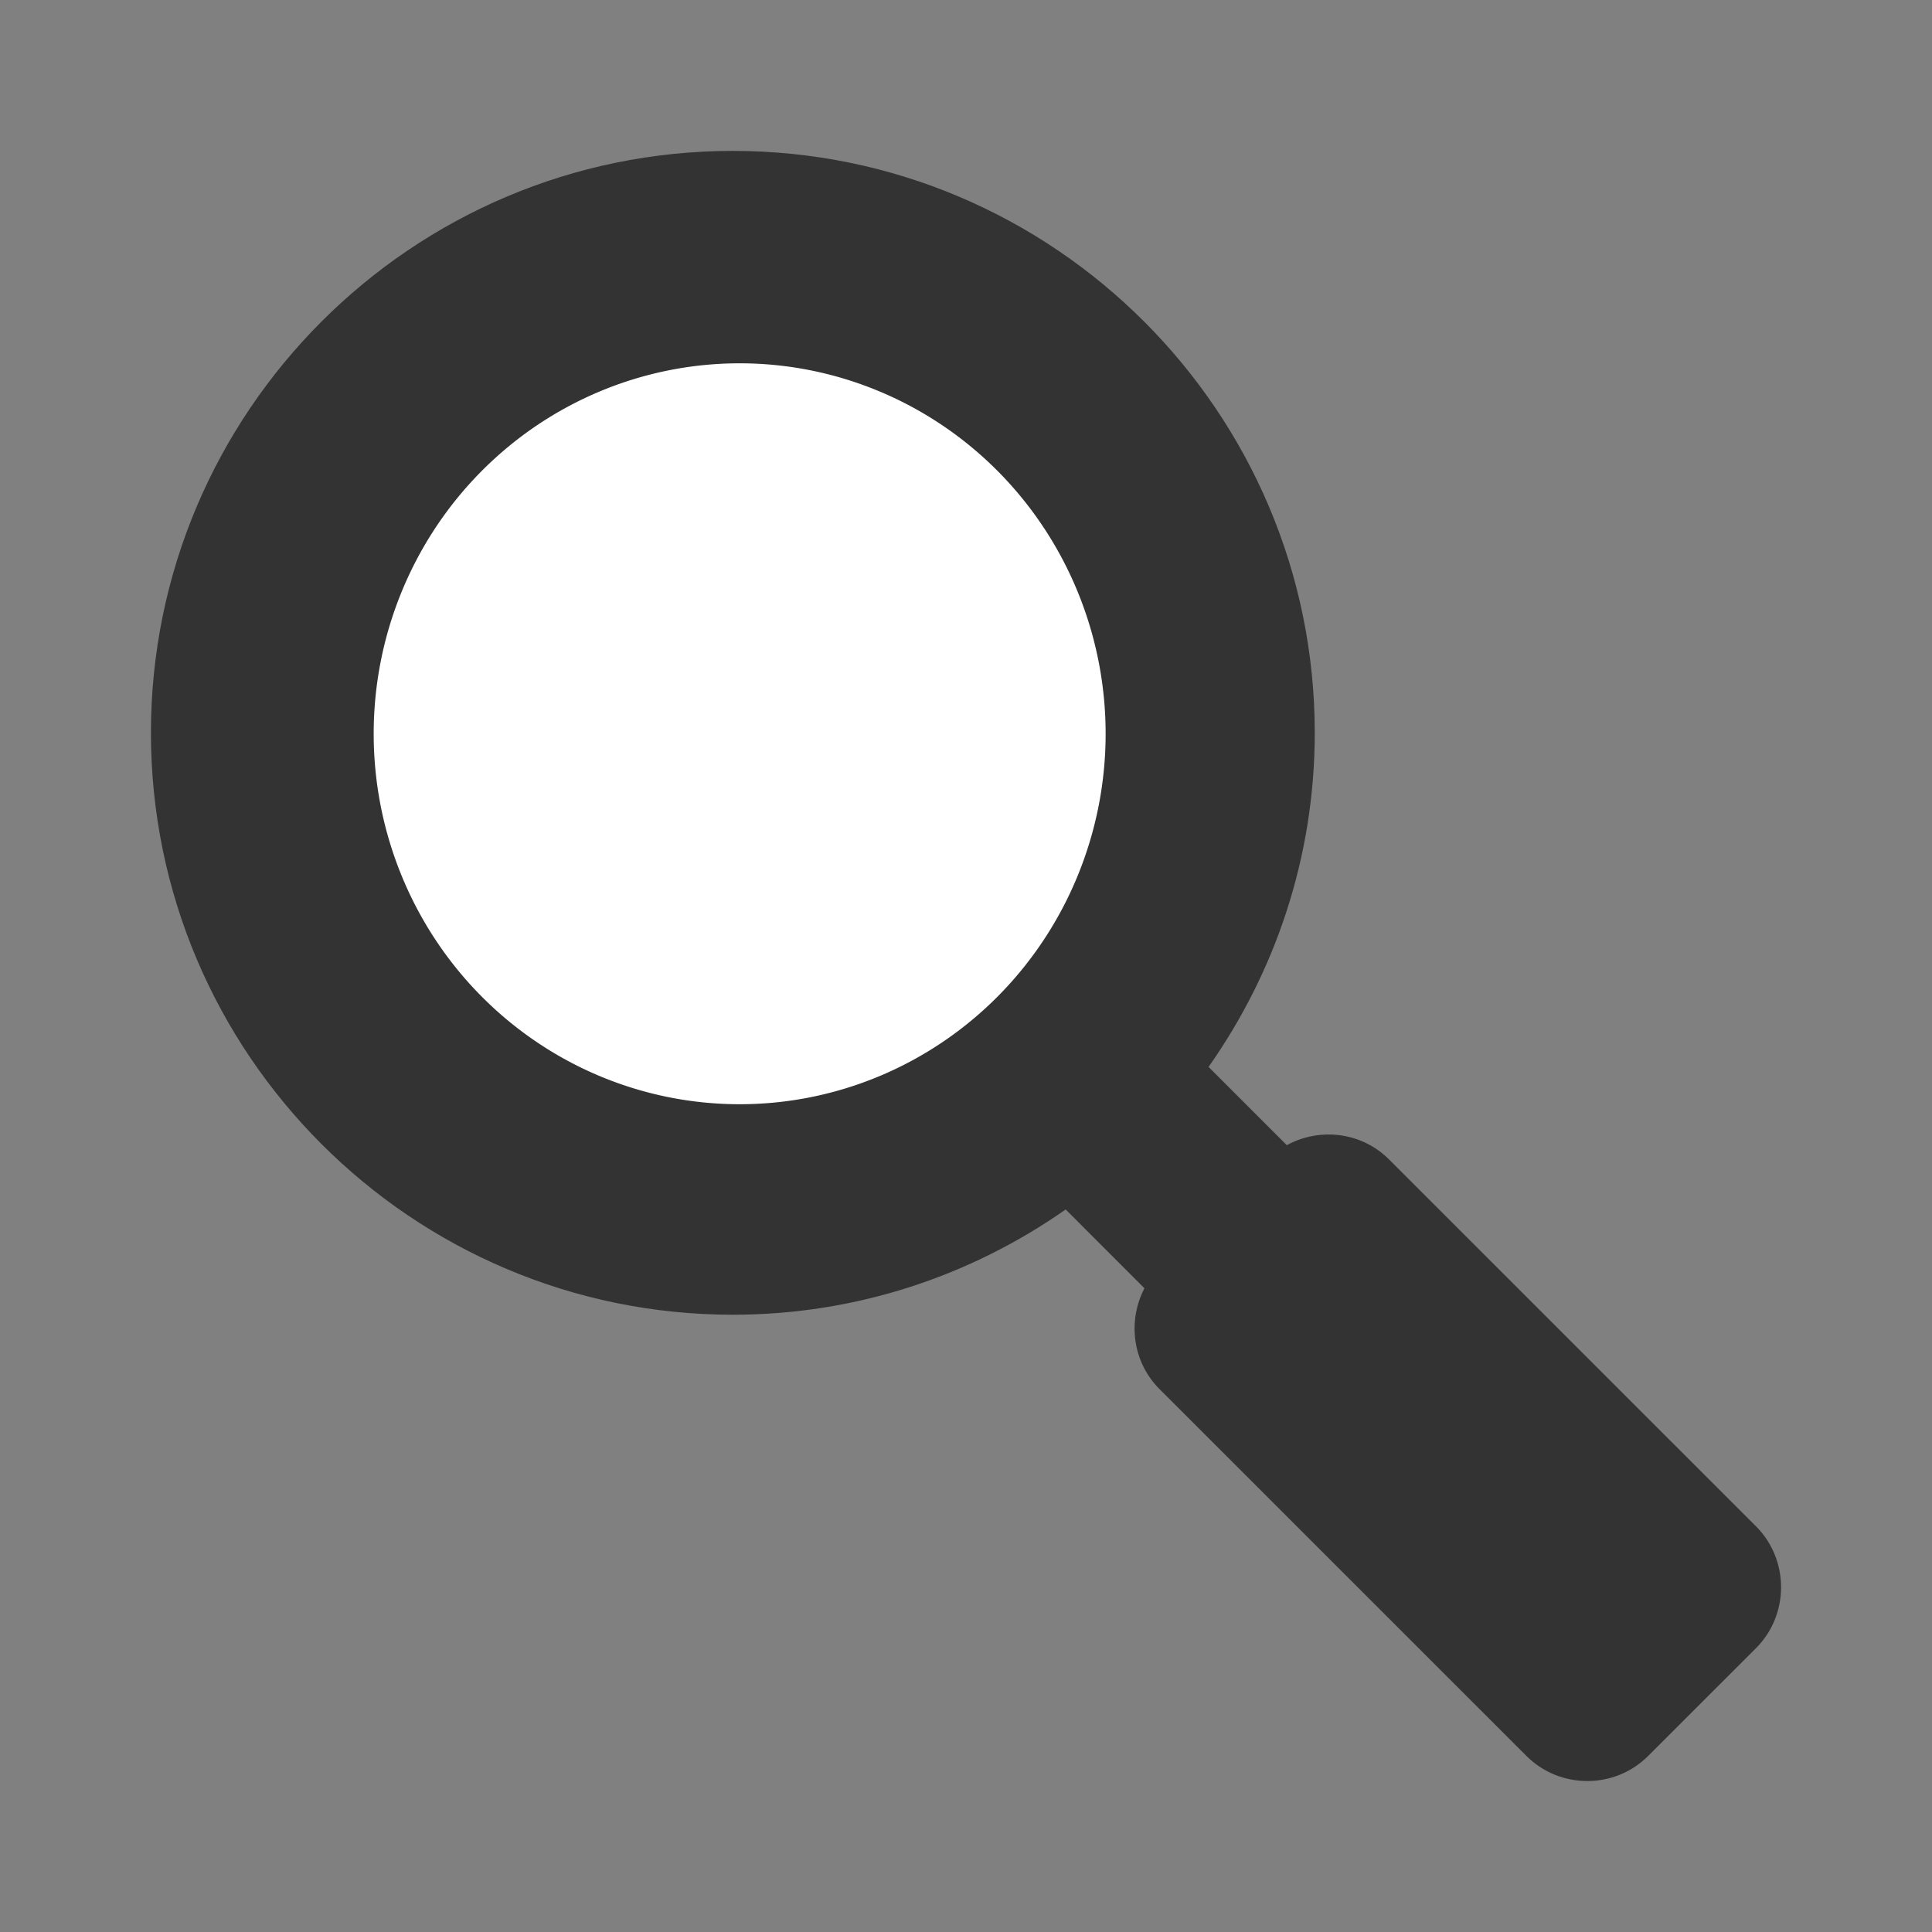 <svg xmlns:rdf="http://www.w3.org/1999/02/22-rdf-syntax-ns#" xmlns="http://www.w3.org/2000/svg" height="64" width="64" version="1.1" xmlns:cc="http://creativecommons.org/ns#" xmlns:dc="http://purl.org/dc/elements/1.1/">
	<rect width="100%" height="100%" fill="#808080" stroke="none"/>
	<path d="M58.168,50.56,46.013,38.407c-0.914-0.914-2.302-1.064-3.386-0.472l-2.592-2.592c2.208-3.136,3.518-6.949,3.518-11.068,0-10.629-8.649-19.276-19.277-19.276-10.629,0-19.276,8.646-19.276,19.276s8.646,19.277,19.276,19.277c4.102,0,7.899-1.296,11.026-3.487l2.609,2.611c-0.56,1.075-0.403,2.435,0.497,3.337l12.155,12.153c1.109,1.111,2.927,1.111,4.036,0l3.572-3.57c1.106-1.109,1.106-2.926-0.002-4.037z" fill="#333"/>
	<path d="m1.438,21.622a11.793,12.272,0,1,1,-23.586,0,11.793,12.272,0,1,1,23.586,0z" transform="matrix(1.028,0,0,1,35.147,2.685)" fill="#FFF"/>
</svg>
